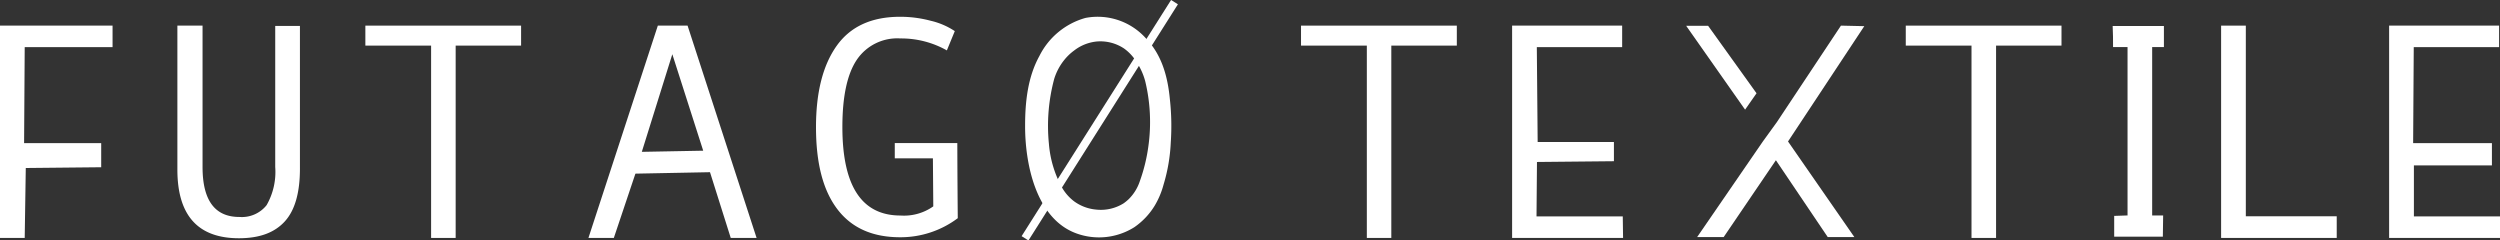 <svg id="Layer_1" data-name="Layer 1" xmlns="http://www.w3.org/2000/svg" viewBox="0 0 327.82 31.53"><rect x="0" y="0" width="327.82" height="31.53" fill="#333333" stroke="none"/><defs><style>.cls-1{fill:#fff;}.cls-2{fill:none;stroke:#fff;stroke-miterlimit:10;stroke-width:1.06px;}</style></defs><path class="cls-1" d="M65.6,124.57H54.08L54,137.16H64.11v3.16l-9.89.1-.14,9.17H50.84V121.75H65.6Z" transform="translate(-50.84 -118.39)"/><path class="cls-1" d="M90.17,140.5c0,3.17-.66,5.48-2,6.94s-3.3,2.19-6,2.19q-8.07,0-8.07-9V121.75H77.4v18.54q0,6.56,4.84,6.55a4.14,4.14,0,0,0,3.56-1.55,8.77,8.77,0,0,0,1.13-5v-18.5h3.24Z" transform="translate(-50.84 -118.39)"/><path class="cls-1" d="M119.17,124.37h-8.58v25.22h-3.22V124.37H98.75v-2.62h20.42Z" transform="translate(-50.84 -118.39)"/><path class="cls-1" d="M150.05,149.59h-3.39c-.91-2.87-1.81-5.75-2.72-8.62l-9.78.19q-1.42,4.22-2.83,8.43H128l9.1-27.84H141Zm-7-11.44L139,125.5q-2,6.39-4,12.8Z" transform="translate(-50.84 -118.39)"/><path class="cls-1" d="M176.43,147a12.5,12.5,0,0,1-7.56,2.5c-3.62,0-6.36-1.22-8.23-3.68s-2.8-6-2.8-10.76q0-6.85,2.71-10.66t8.32-3.81a15.5,15.5,0,0,1,4,.52,9.63,9.63,0,0,1,3.17,1.36L175,125a12.18,12.18,0,0,0-6.1-1.57,6.4,6.4,0,0,0-5.71,2.8q-1.89,2.81-1.89,8.82,0,11.59,7.6,11.6a6.66,6.66,0,0,0,4.32-1.2l-.05-6.3h-5v-2h8.2C176.38,140.42,176.4,143.71,176.43,147Z" transform="translate(-50.84 -118.39)"/><path class="cls-1" d="M241.87,124.37h-8.59v25.22h-3.21V124.37h-8.63v-2.62h20.43Z" transform="translate(-50.84 -118.39)"/><path class="cls-1" d="M263.67,149.59H249.12V121.75h14.43v2.82H252.36q.06,6.23.11,12.44h10c0,.84,0,1.68,0,2.52l-10.09.1-.06,7.14h11.31Z" transform="translate(-50.84 -118.39)"/><path class="cls-1" d="M321.16,124.37h-8.58v25.22h-3.22V124.37h-8.62v-2.62h20.42Z" transform="translate(-50.84 -118.39)"/><path class="cls-1" d="M334.45,149.42h-6.38V146.7l1.75-.06V124.56l-1.9,0c0-.92,0-1.84-.05-2.76h6.72c0,.92,0,1.84,0,2.76l-1.54,0v22.08h1.44C334.48,147.58,334.46,148.5,334.45,149.42Z" transform="translate(-50.84 -118.39)"/><path class="cls-1" d="M357.25,149.59H342.09V121.75h3.24v25h11.92Z" transform="translate(-50.84 -118.39)"/><path class="cls-1" d="M378.66,149.59H364.12V121.75h14.42v2.82H367.35l-.08,12.59H377.6l0,2.92H367.37q0,3.34,0,6.69h11.31Z" transform="translate(-50.84 -118.39)"/><path class="cls-1" d="M283.84,134.4l8.4-12.65,3.06.07-10,15.12L294,149.48h-3.49l-6.8-10.08-6.85,10.08h-3.48L282,136.94Z" transform="translate(-50.84 -118.39)"/><path class="cls-1" d="M279.67,132.77l-7.73-11,2.88,0,6.35,8.85Z" transform="translate(-50.84 -118.39)"/><line class="cls-2" x1="154.01" y1="0.28" x2="134.41" y2="31.25"/><path class="cls-1" d="M204.36,137.08a22.41,22.41,0,0,1-.94,5.5,10.83,10.83,0,0,1-1.15,2.75,9.29,9.29,0,0,1-2.7,2.86A8.68,8.68,0,0,1,192,149c-5.35-1.93-6.76-9.21-6.74-14.15,0-3.1.35-6.36,1.87-9.11a9.65,9.65,0,0,1,6.05-5,8.49,8.49,0,0,1,7.85,2.6c2.17,2.23,2.94,5.11,3.22,8.13A31.9,31.9,0,0,1,204.36,137.08Zm-15.28-8.36a23.74,23.74,0,0,0-.7,8.51A14.26,14.26,0,0,0,190,142.8a6,6,0,0,0,1.7,2,5.76,5.76,0,0,0,2.85,1.07,5.63,5.63,0,0,0,3.63-.82,6.24,6.24,0,0,0,.66-.54,5.94,5.94,0,0,0,1.47-2.38,22.25,22.25,0,0,0,1.13-4.68A22.82,22.82,0,0,0,201,129a8.57,8.57,0,0,0-1.16-2.53,6,6,0,0,0-1.62-1.73,5.61,5.61,0,0,0-3.55-.91,5.75,5.75,0,0,0-3,1.2,6.72,6.72,0,0,0-1.32,1.28A7.47,7.47,0,0,0,189.08,128.72Z" transform="translate(-50.84 -118.39)"/></svg>
